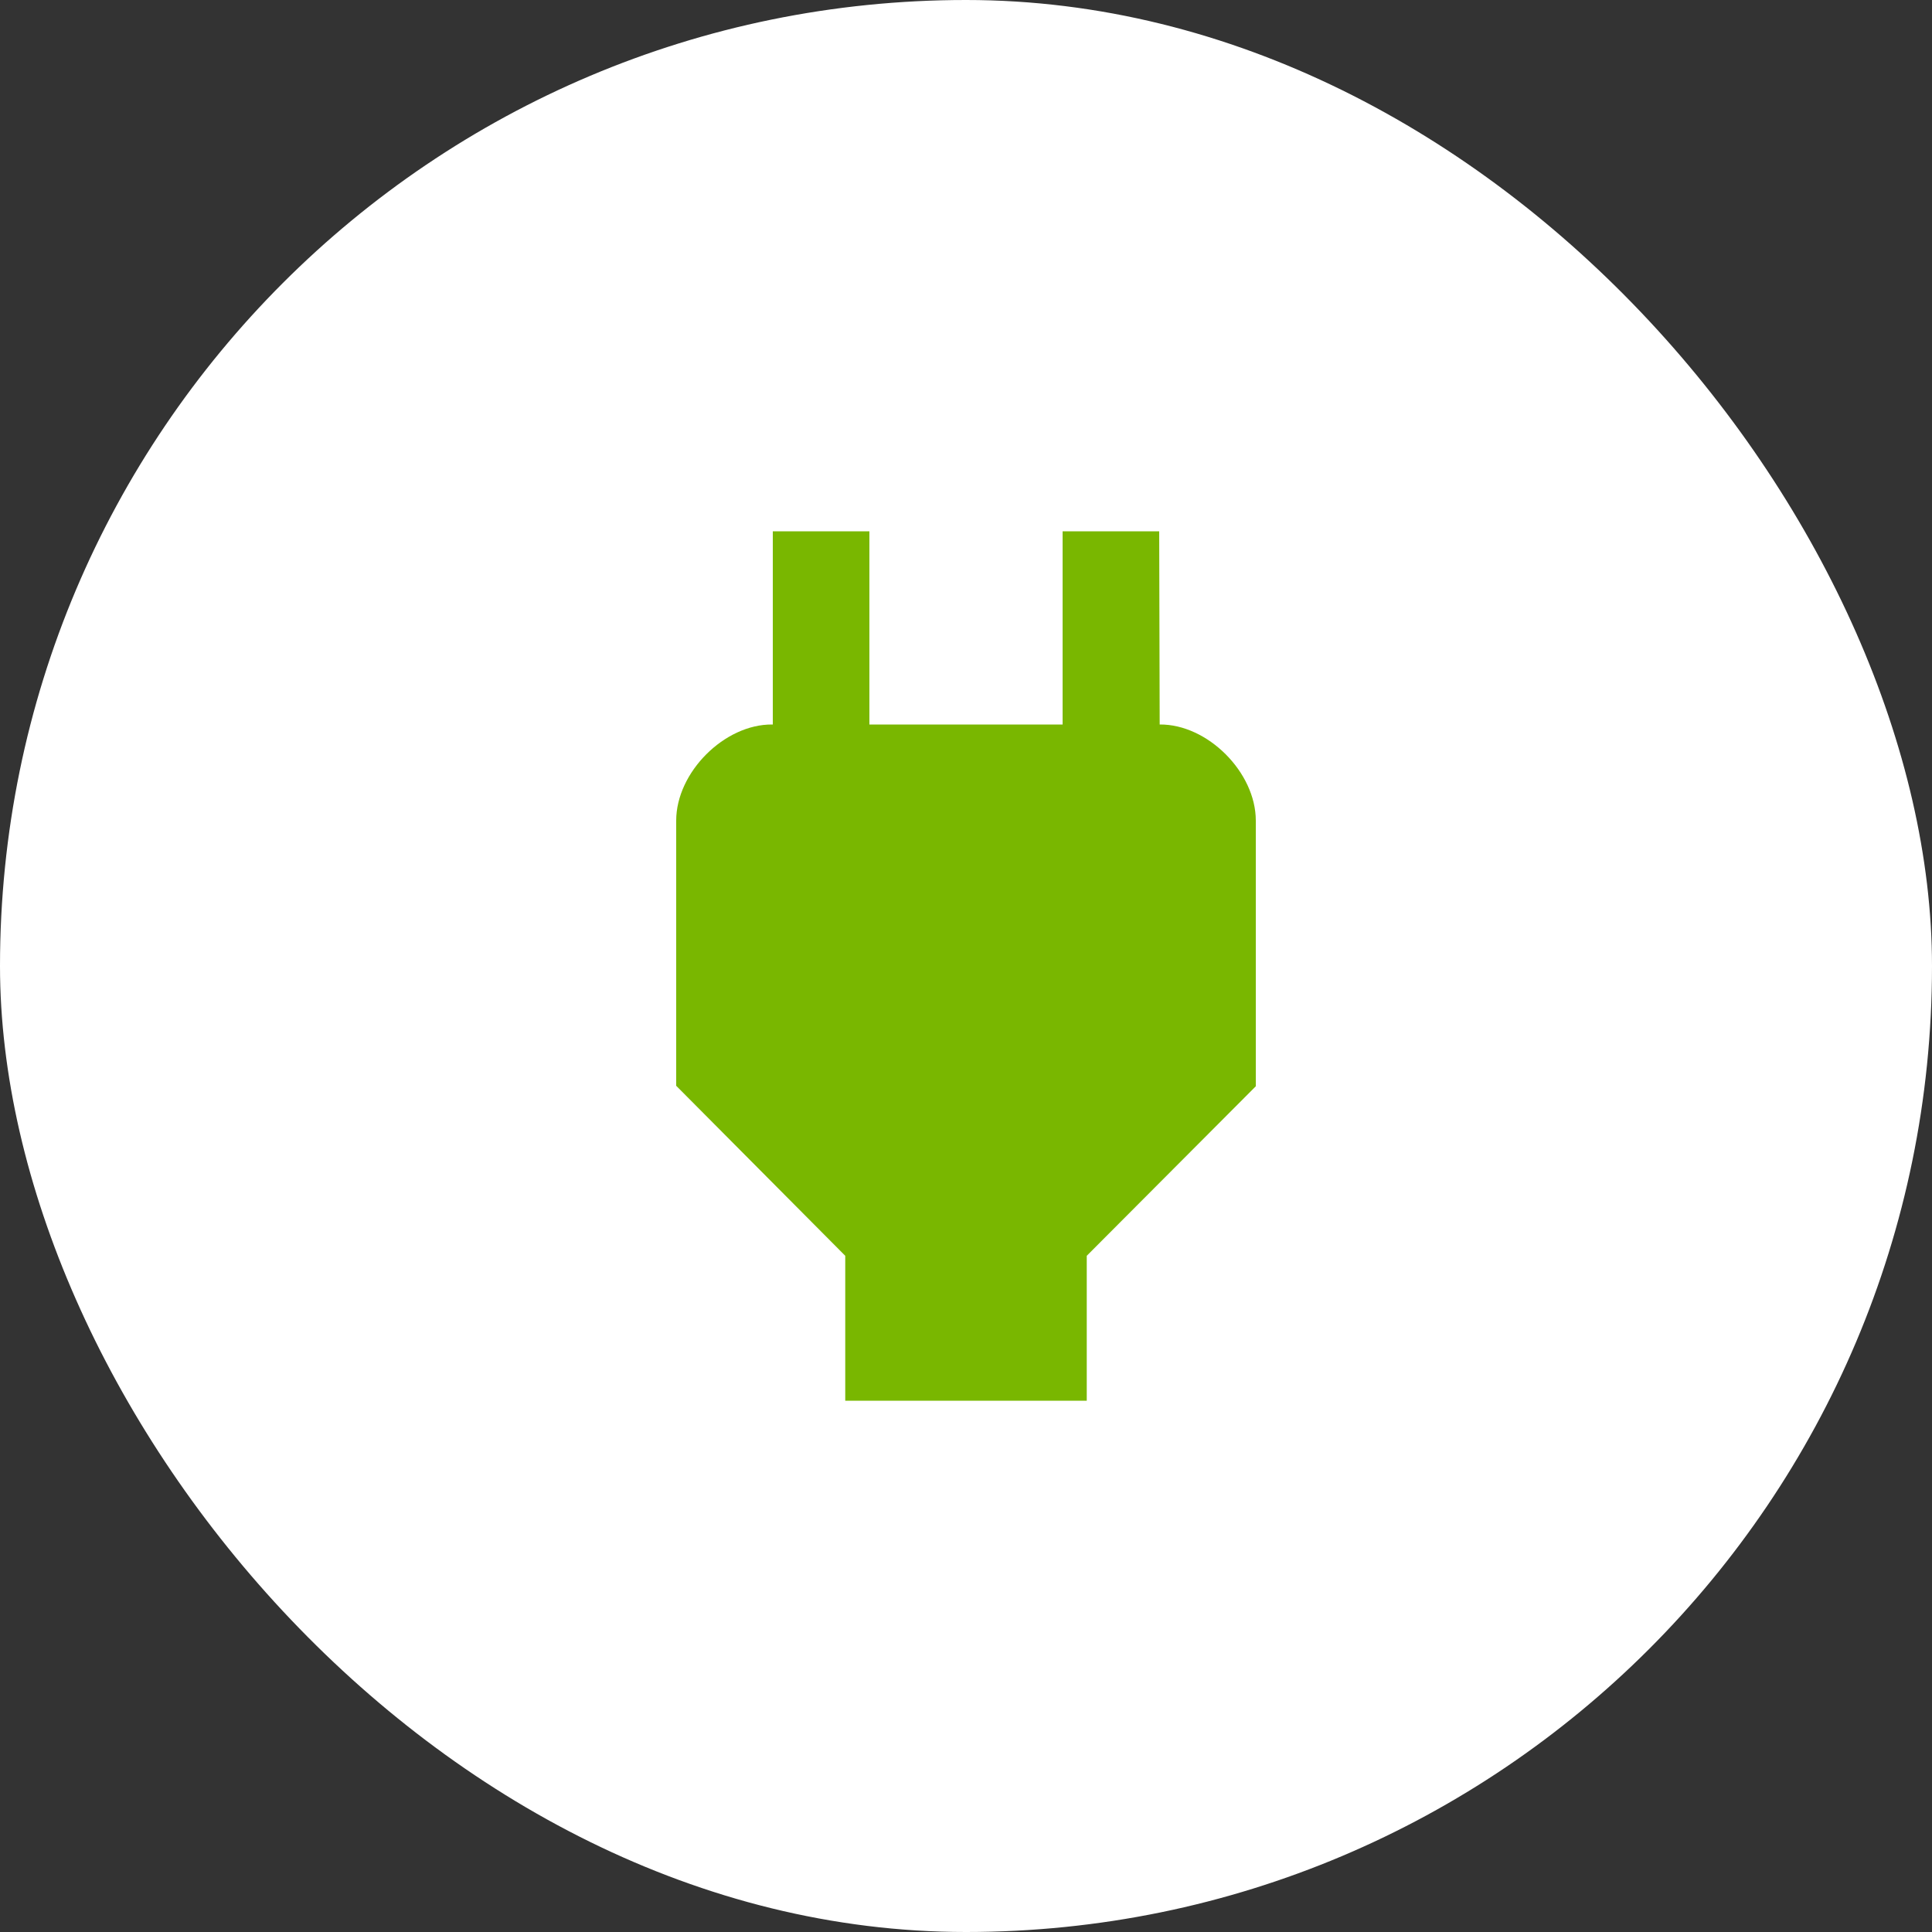 <?xml version="1.0" encoding="UTF-8"?> <svg xmlns="http://www.w3.org/2000/svg" width="40" height="40" viewBox="0 0 40 40" fill="none"><rect x="0" y="0" width="40" height="40" fill="#333333" stroke="none"/> <rect width="40" height="40" rx="20" fill="white"></rect> <path d="M24.01 15L24 11H22V15H18V11H16V15H15.99C15 14.99 14 15.99 14 16.99V22.48L17.5 26V29H22.5V26L26 22.49V16.99C26 15.99 25 14.99 24.01 15Z" fill="#79B700"></path> </svg> 